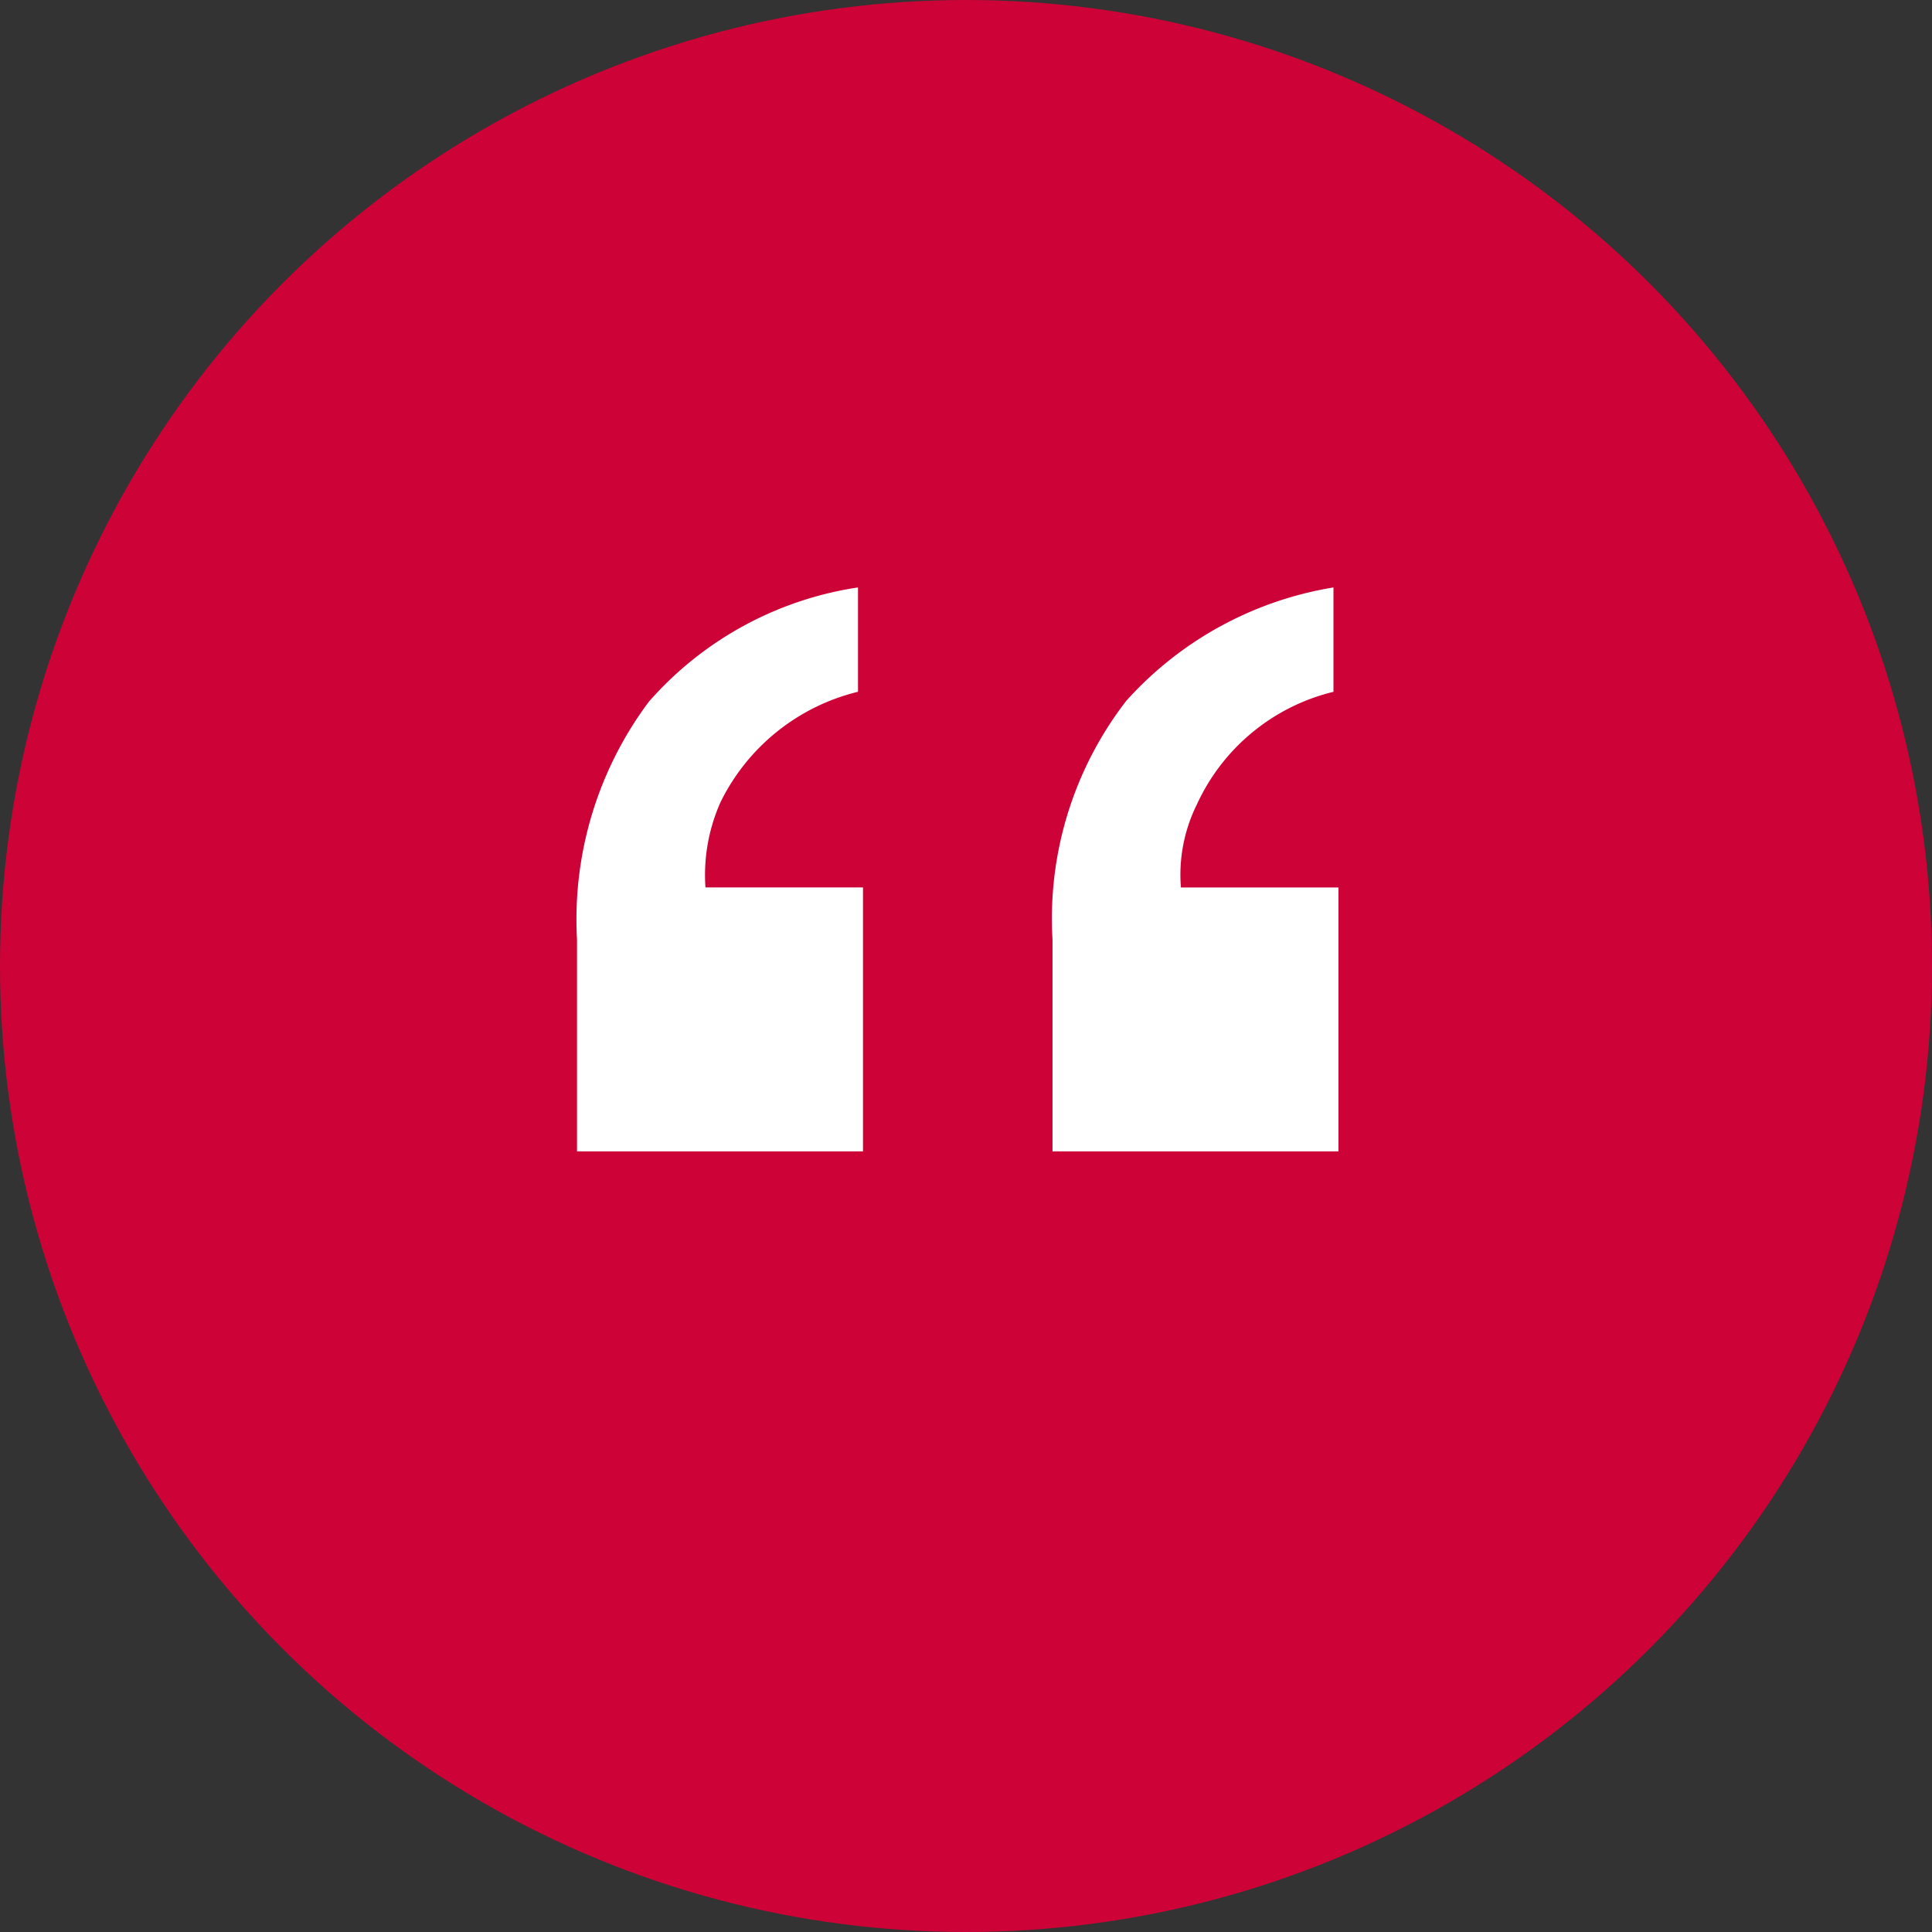 <svg xmlns="http://www.w3.org/2000/svg" width="50" height="50" viewBox="0 0 50 50"><rect x="0" y="0" width="50" height="50" fill="#333333" stroke="none"/><g id="Group_372822" data-name="Group 372822" transform="translate(-414.287 -5536.177)"><circle id="Ellipse_74" data-name="Ellipse 74" cx="25" cy="25" r="25" transform="translate(414.287 5536.177)" fill="#cd0237"></circle><path id="Path_82188" data-name="Path 82188" d="M92.523,14.97V9.49A9.409,9.409,0,0,1,94.38,3.335,8.965,8.965,0,0,1,99.795.375v2.7a5.383,5.383,0,0,0-3.558,2.857,4.631,4.631,0,0,0-.39,2.207h4.077v6.83ZM112.1,3.076a5.251,5.251,0,0,0-3.532,2.909,4.1,4.1,0,0,0-.416,2.155h4.077v6.83h-7.4V9.49a9.214,9.214,0,0,1,1.909-6.181A9.2,9.2,0,0,1,112.1.375Z" transform="translate(336.697 5551.005)" fill="#fff"></path></g></svg>